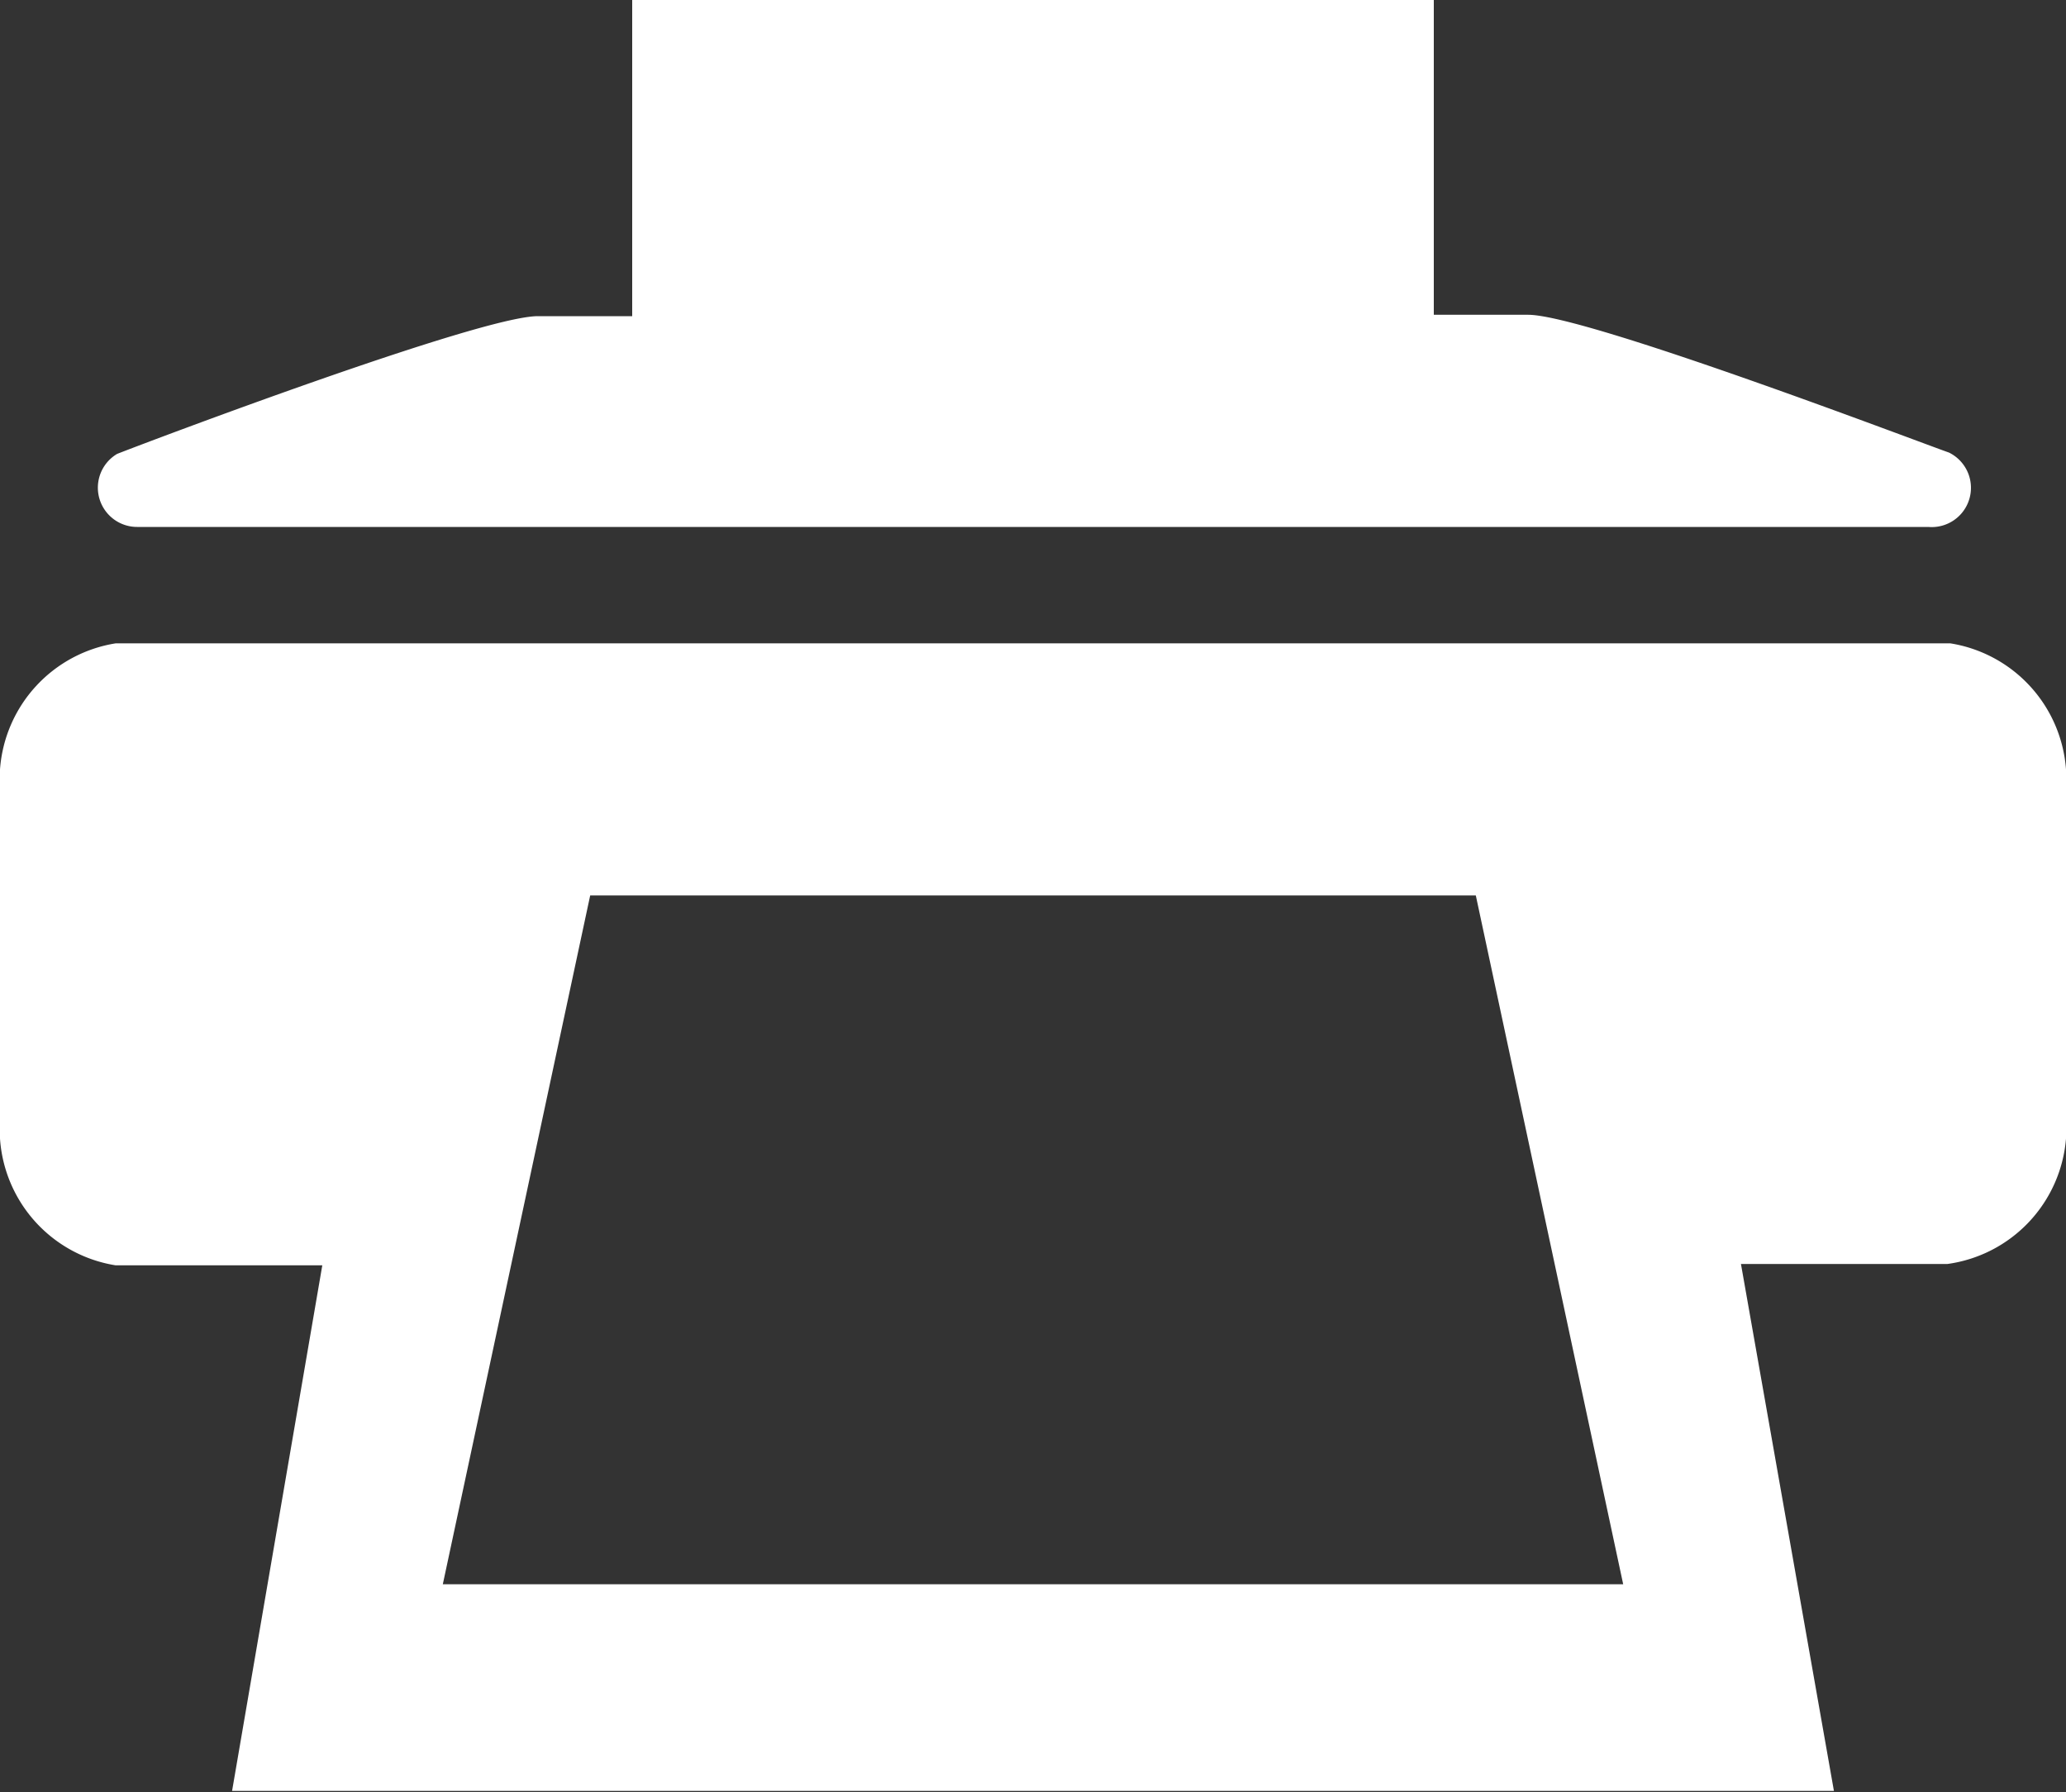 <svg xmlns="http://www.w3.org/2000/svg" viewBox="0 0 30 26.02" width="30" height="26.02"><rect x="0" y="0" width="30" height="26.02" fill="#333333" stroke="none"/><defs><style>.cls-1{fill:#fff;}</style></defs><title>icn-print</title><g id="レイヤー_2" data-name="レイヤー 2"><g id="レイヤー_6" data-name="レイヤー 6"><path class="cls-1" d="M2,7.65H28a.57.57,0,0,0,.3-1.08c-.43-.15-5.27-2-6.11-2H20.82V0H9.18V4.59H7.81c-.84,0-5.68,1.83-6.11,2A.57.57,0,0,0,2,7.65ZM28.32,9.34H1.68A2,2,0,0,0,0,11.17v5.36a2,2,0,0,0,1.68,1.84h3L3.37,26H26.63l-1.35-7.65h3A2,2,0,0,0,30,16.53V11.17A2,2,0,0,0,28.32,9.34ZM6.43,23,8.57,13H21.43L23.57,23Z"/></g></g></svg>
